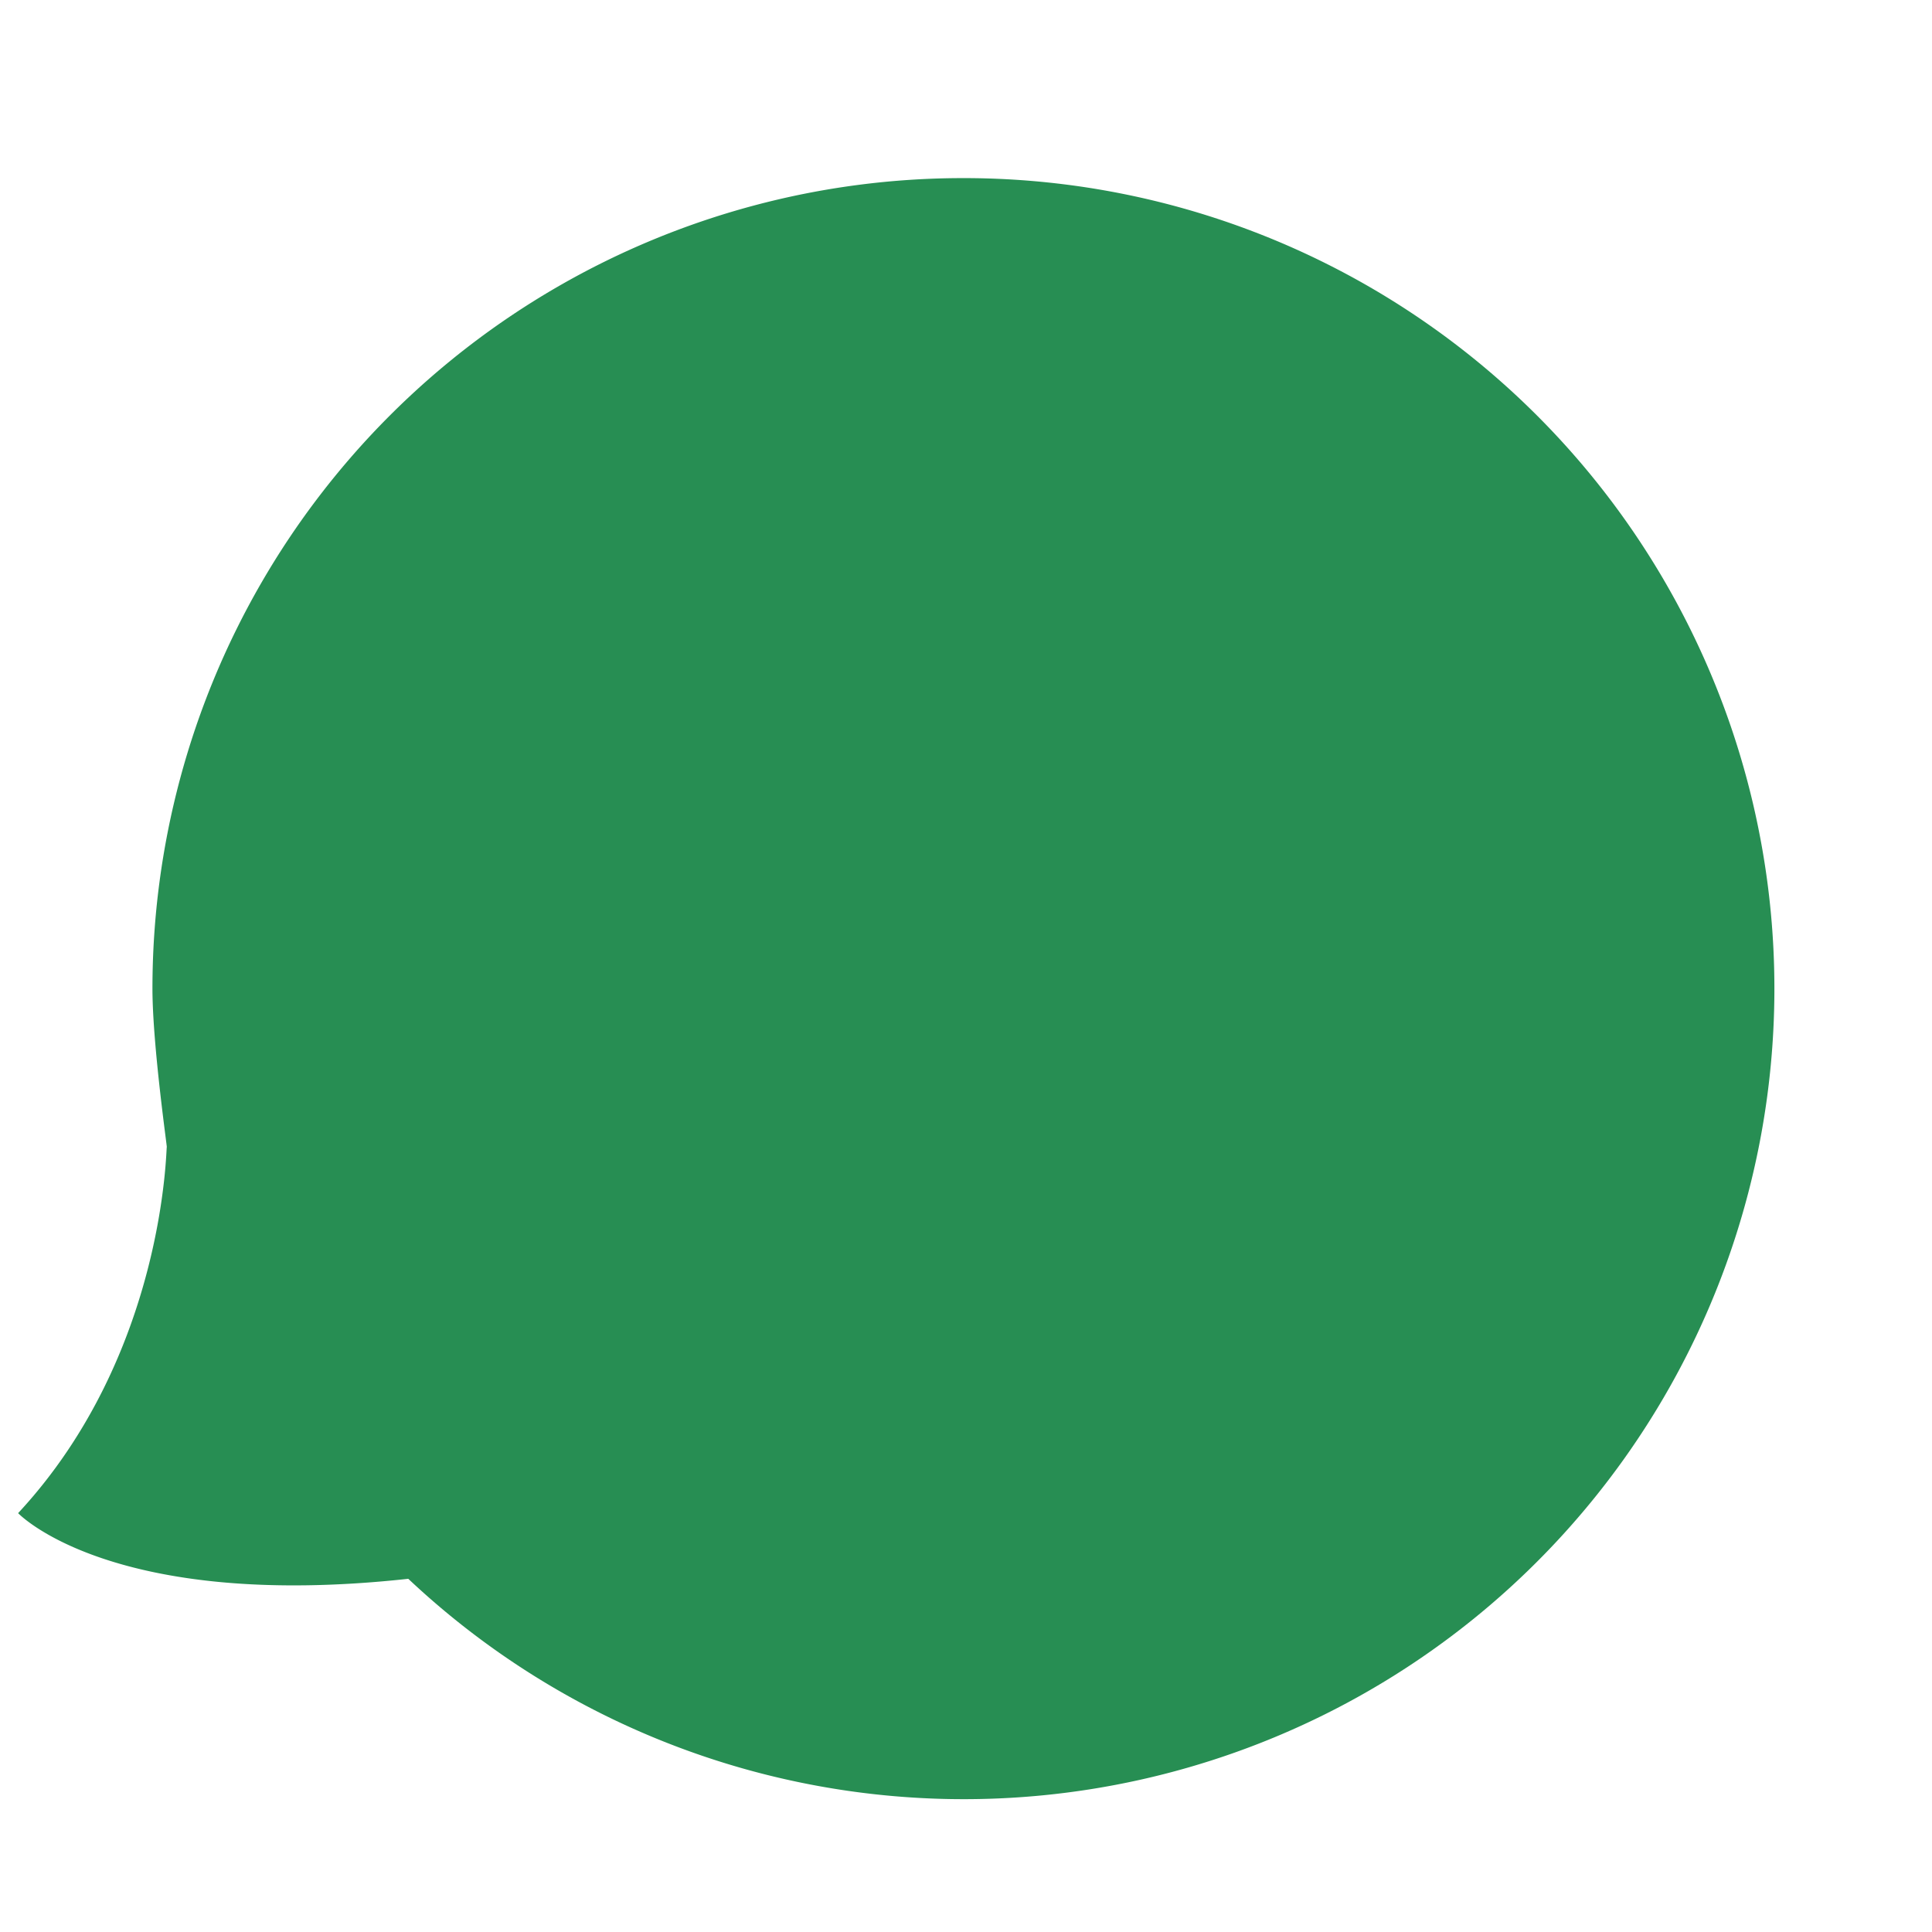 <svg xmlns="http://www.w3.org/2000/svg" width="256" height="256" viewBox="0 0 256 256"><g id="gdpb"><path d="M127.6,23.6A107.4,107.4,0,0,0,20.2,131c0,7.5,2,21.3,1.9,21S22,179.4,2.4,200.5c0,0,12.3,13,51.7,8.7A107.4,107.4,0,1,0,127.6,23.6Z" style="fill:#278e53"/></g></svg>